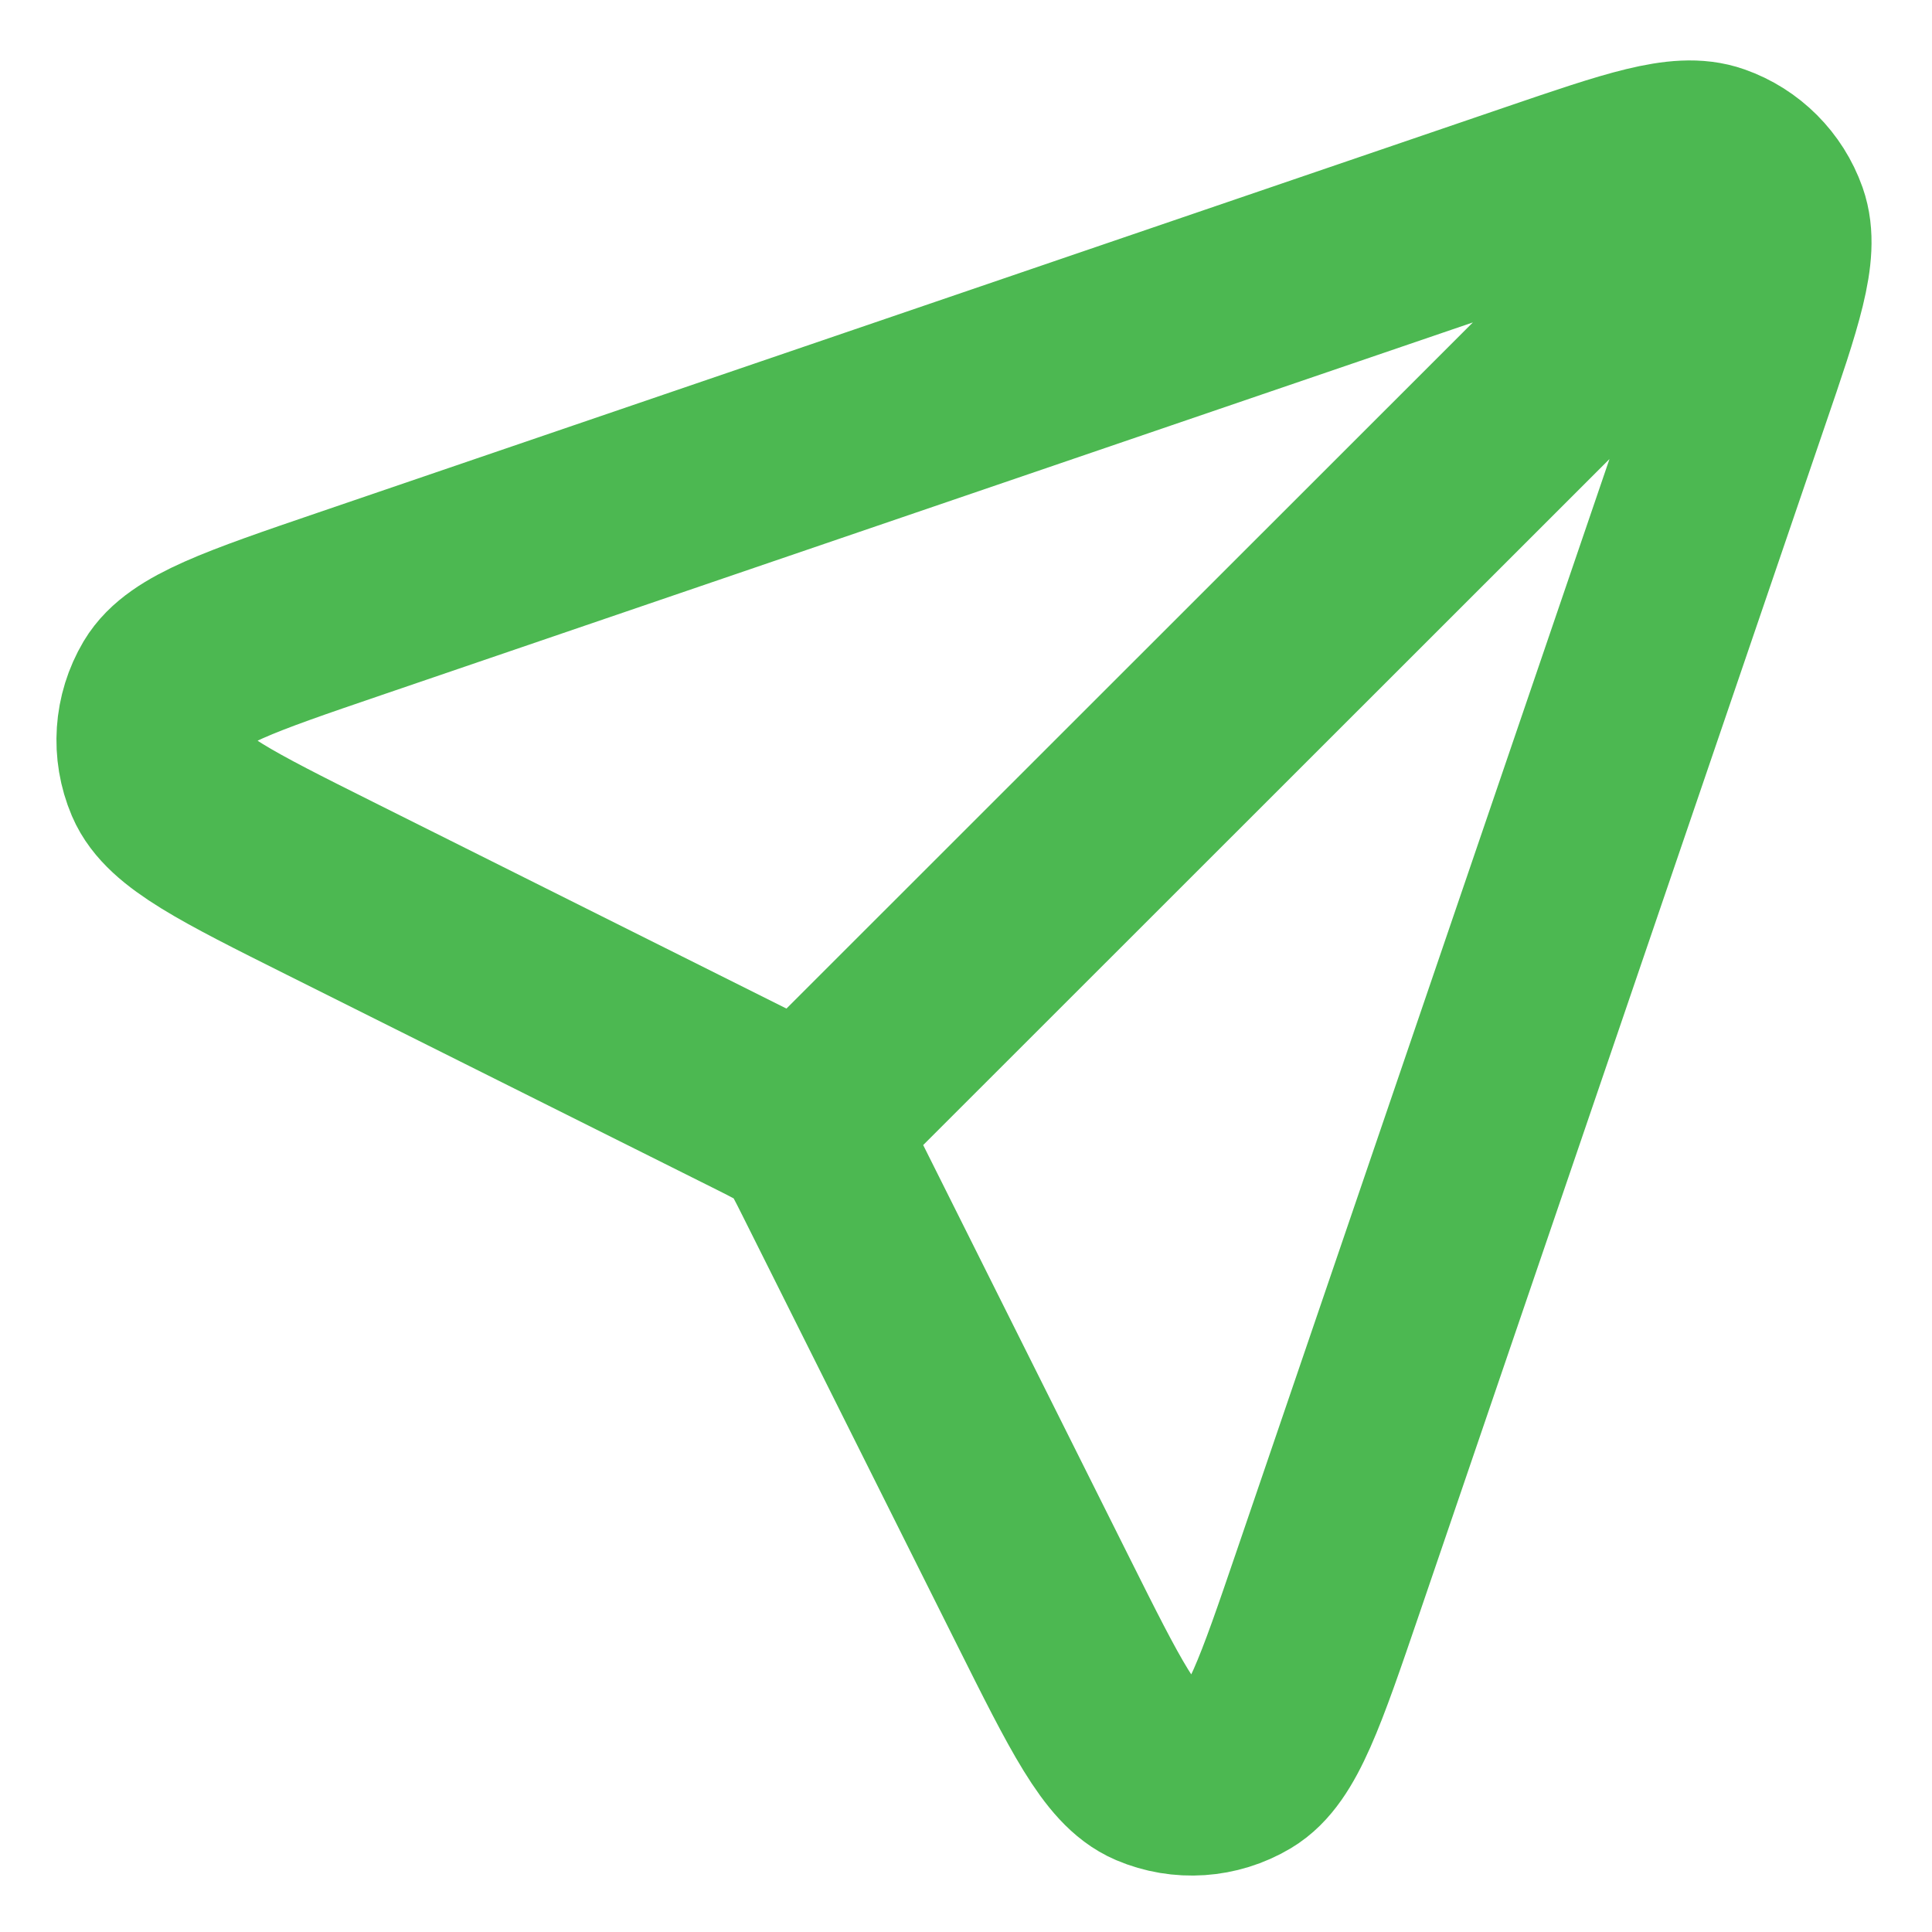 <?xml version="1.0" encoding="UTF-8"?>
<svg xmlns="http://www.w3.org/2000/svg" width="20" height="20" viewBox="0 0 20 20" fill="none">
  <path d="M8.301 11.695L18.102 1.898M8.58 12.136L10.802 16.581C11.339 17.655 11.607 18.192 11.946 18.336C12.239 18.461 12.575 18.438 12.849 18.275C13.165 18.087 13.359 17.518 13.747 16.382L17.946 4.084C18.285 3.094 18.453 2.599 18.338 2.272C18.237 1.987 18.013 1.762 17.728 1.662C17.401 1.546 16.905 1.715 15.915 2.053L3.618 6.252C2.481 6.64 1.913 6.835 1.725 7.15C1.562 7.425 1.539 7.76 1.664 8.054C1.808 8.392 2.345 8.661 3.419 9.198L7.864 11.42C8.041 11.509 8.129 11.553 8.206 11.612C8.274 11.664 8.335 11.725 8.388 11.793C8.447 11.87 8.491 11.959 8.58 12.136Z" stroke="#4CB851" stroke-width="2" stroke-linecap="round" stroke-linejoin="round"></path>
</svg>
